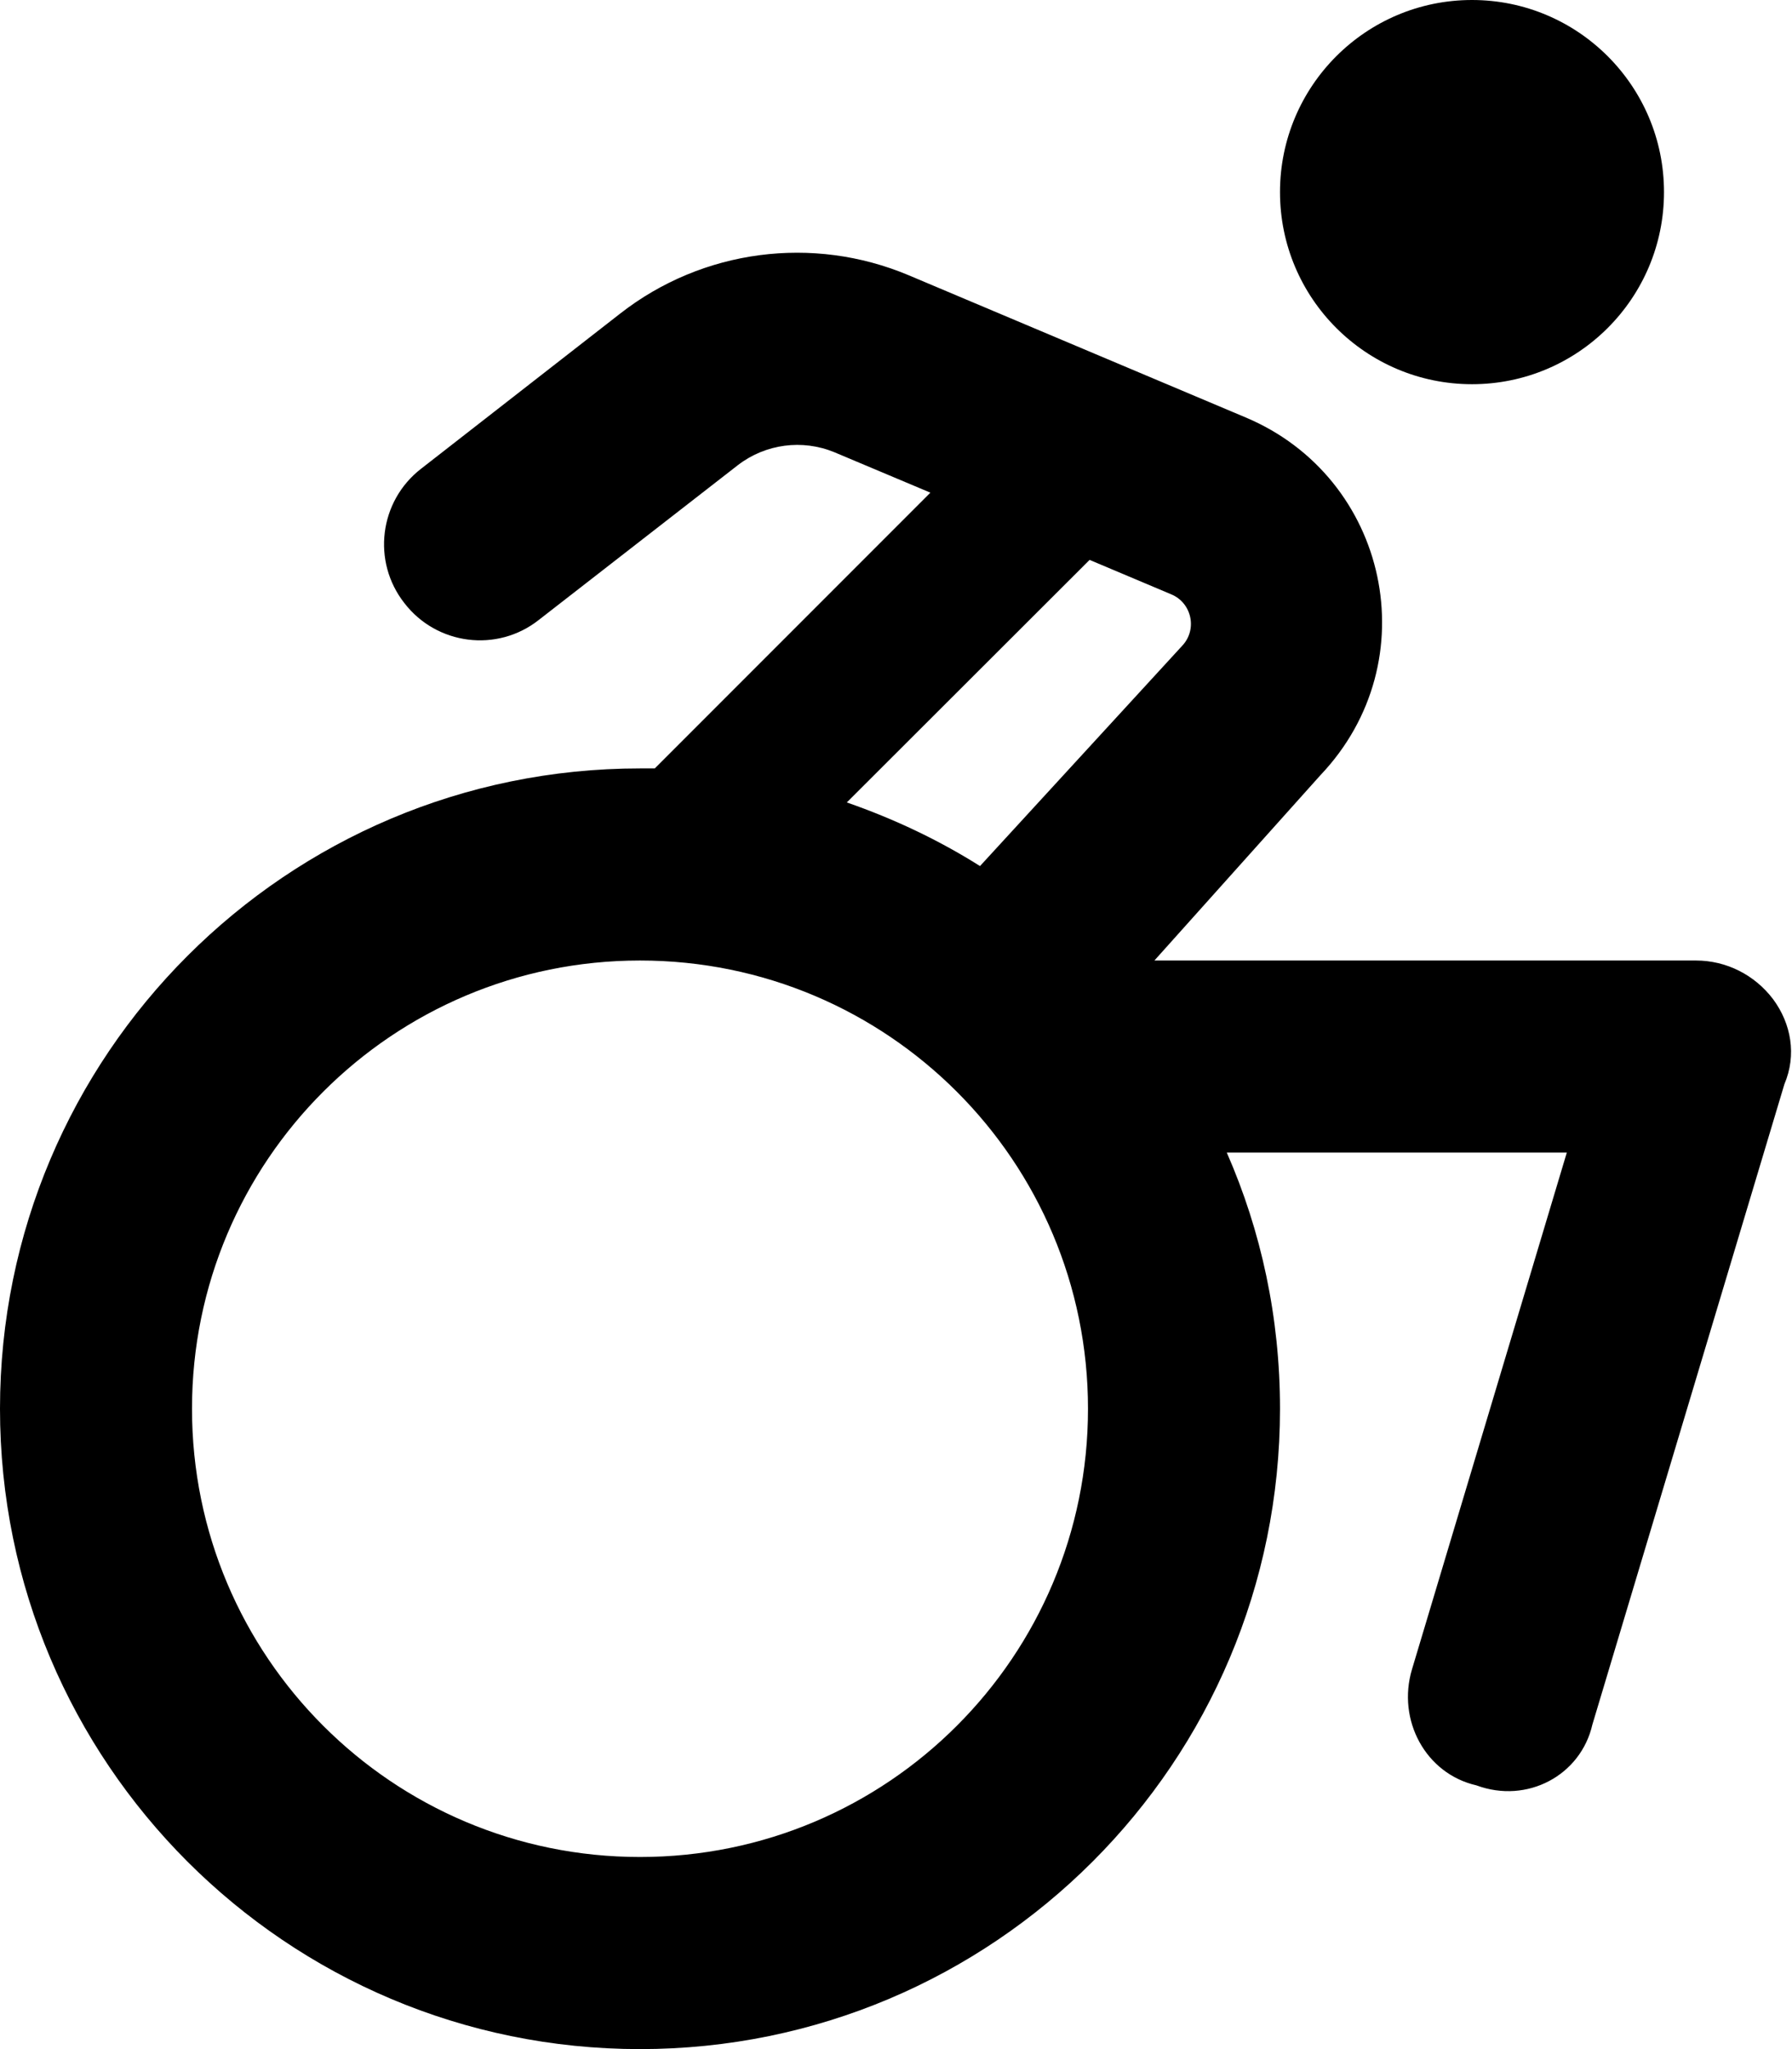 <svg xmlns="http://www.w3.org/2000/svg" viewBox="0 0 448 512"><!--! Font Awesome Pro 6.1.2 by @fontawesome - https://fontawesome.com License - https://fontawesome.com/license (Commercial License) Copyright 2022 Fonticons, Inc. --><path d="M416 48C416 74.51 394.5 96 368 96C341.5 96 320 74.51 320 48C320 21.49 341.5 0 368 0C394.5 0 416 21.49 416 48zM208.6 113C200.6 109.7 191.4 110.9 184.5 116.2L134.7 154.9C124.3 163.1 109.2 161.2 101.1 150.7C92.92 140.3 94.8 125.2 105.3 117.1L155.1 78.31C175.6 62.33 203.2 58.68 227.2 68.79L311.4 104.3C347.1 119.3 357.2 165.2 330.1 193.7L288.6 240H424C431.6 240 438.7 243.6 443.3 249.7C447.8 255.8 449.2 263.6 446.1 270.9L398.1 430.9C395.2 443.6 381.8 450.8 369.1 446.1C356.4 443.2 349.2 429.8 353 417.1L391.7 288H306.7C315.3 307.6 320 329.2 320 352C320 440.4 248.4 512 160 512C71.63 512 0 440.4 0 352C0 263.6 71.63 192 160 192C161.2 192 162.5 192 163.7 192L232.6 123.1L208.6 113zM292.8 148.5L272.4 139.9L211.7 200.5C223.5 204.6 234.7 209.9 245 216.4L295.6 161.3C299.4 157.2 297.9 150.6 292.8 148.5V148.5zM160 464C221.9 464 272 413.9 272 352C272 290.1 221.9 240 160 240C98.14 240 48 290.1 48 352C48 413.9 98.14 464 160 464z"/></svg>